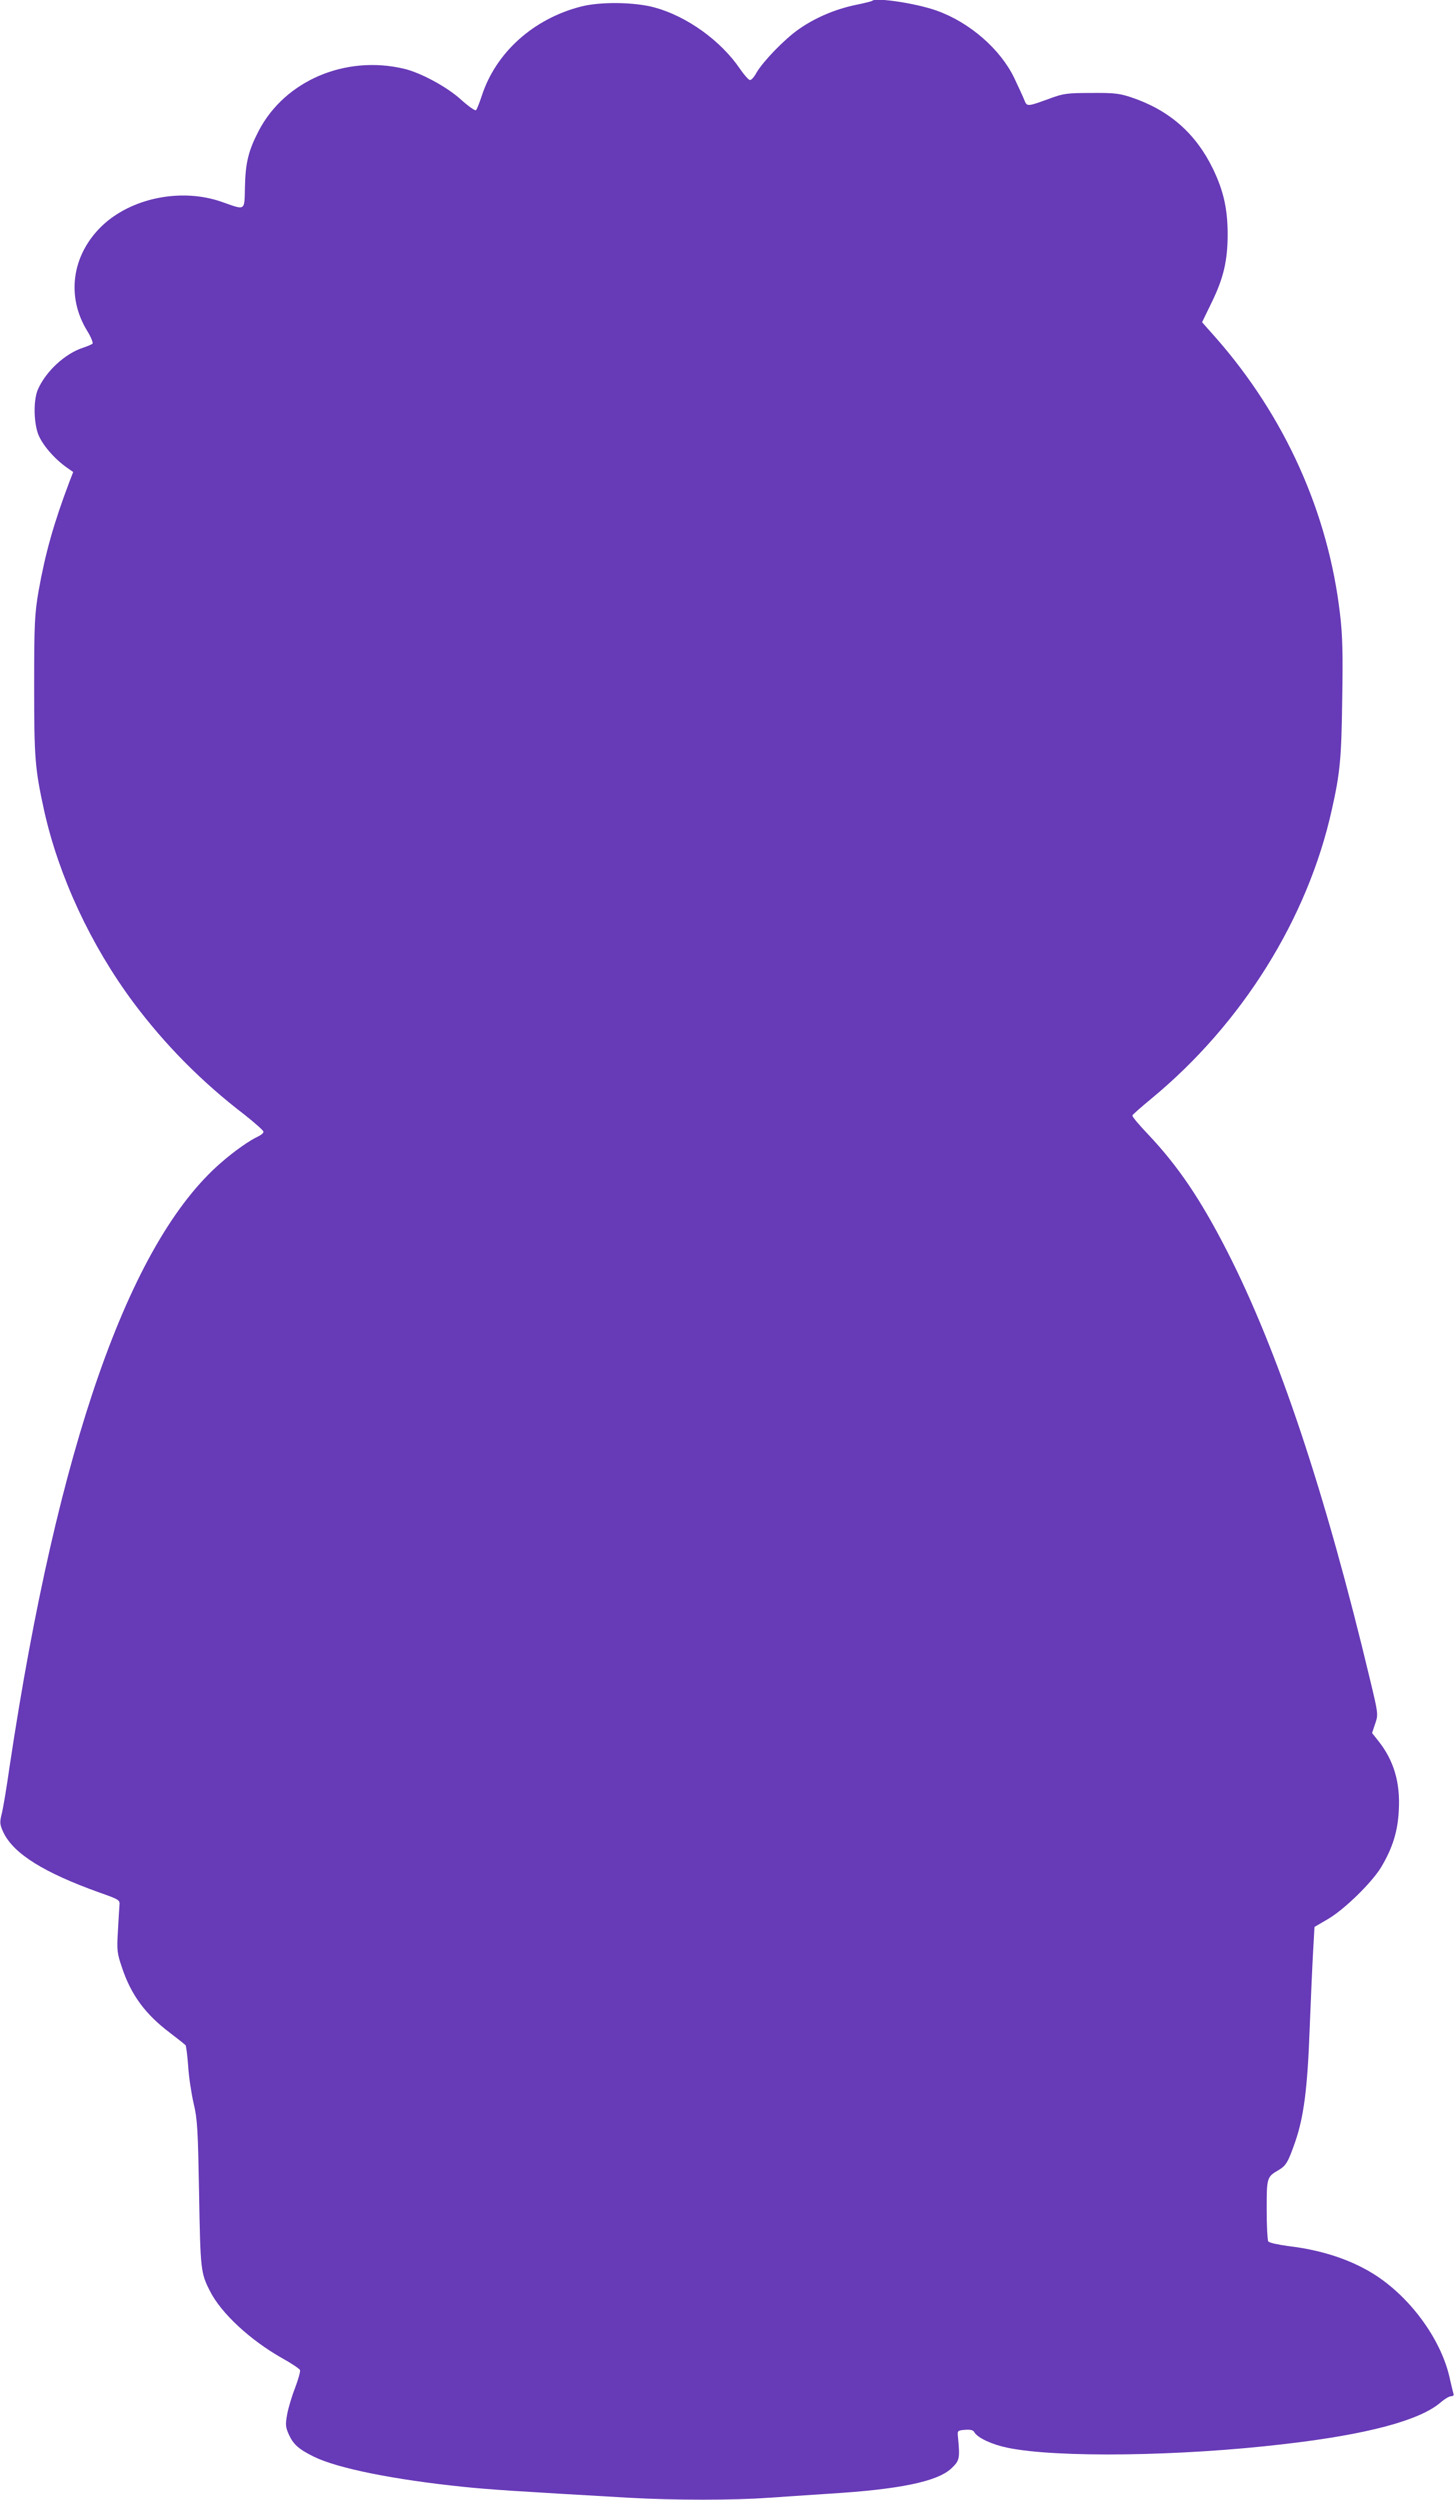 <?xml version="1.0" standalone="no"?>
<!DOCTYPE svg PUBLIC "-//W3C//DTD SVG 20010904//EN"
 "http://www.w3.org/TR/2001/REC-SVG-20010904/DTD/svg10.dtd">
<svg version="1.0" xmlns="http://www.w3.org/2000/svg"
 width="746pt" height="1280pt" viewBox="0 0 746 1280"
 preserveAspectRatio="xMidYMid meet">
<g transform="translate(0,1280) scale(0.1,-0.1)"
fill="#673ab7" stroke="none">
<path d="M4469 12796 c-3 -3 -40 -12 -84 -21 -106 -22 -209 -66 -293 -125 -74
-52 -181 -163 -216 -222 -11 -21 -26 -38 -33 -38 -7 0 -30 26 -52 58 -98 144
-272 269 -438 314 -104 28 -279 30 -378 4 -243 -63 -434 -235 -506 -455 -12
-36 -25 -70 -30 -75 -4 -5 -38 19 -76 53 -72 66 -208 139 -293 159 -300 71
-610 -61 -744 -317 -53 -102 -68 -163 -71 -286 -3 -128 5 -122 -115 -80 -209
75 -470 22 -621 -125 -151 -148 -180 -358 -73 -533 20 -32 32 -62 28 -67 -5
-4 -26 -13 -47 -20 -94 -30 -194 -123 -234 -217 -21 -52 -21 -156 1 -222 19
-54 82 -129 151 -177 l30 -21 -19 -49 c-81 -214 -124 -367 -159 -564 -19 -113
-22 -160 -22 -480 0 -375 4 -424 51 -640 75 -337 239 -690 458 -984 160 -214
348 -405 569 -574 53 -42 97 -81 97 -87 0 -7 -12 -17 -27 -24 -44 -20 -125
-77 -191 -135 -470 -407 -836 -1452 -1082 -3086 -16 -113 -35 -226 -42 -251
-10 -41 -9 -52 9 -91 52 -110 208 -207 493 -309 102 -36 105 -38 102 -66 -1
-15 -5 -75 -8 -133 -6 -96 -4 -112 21 -185 46 -139 119 -238 243 -332 42 -32
80 -62 83 -66 3 -5 9 -52 13 -105 3 -53 16 -140 28 -192 20 -85 22 -134 28
-465 7 -387 8 -403 56 -497 57 -113 206 -251 371 -344 47 -26 87 -53 90 -60 3
-7 -9 -48 -25 -91 -17 -43 -35 -104 -41 -137 -9 -51 -8 -64 8 -100 23 -52 51
-77 128 -115 120 -60 415 -119 768 -155 135 -14 261 -22 850 -56 224 -13 541
-13 711 0 71 5 212 14 314 21 359 22 552 62 624 129 43 41 45 49 34 165 -3 28
-1 30 36 33 28 2 42 -1 48 -12 16 -29 92 -64 171 -80 252 -52 884 -44 1417 19
426 49 697 122 802 214 20 17 43 31 53 31 10 0 15 5 12 13 -2 7 -10 39 -17 70
-40 196 -192 410 -375 532 -121 80 -276 133 -455 154 -52 7 -98 17 -102 24 -4
7 -8 80 -8 163 0 164 1 167 61 202 39 23 49 41 86 147 43 126 62 270 73 570 6
154 14 336 18 404 l7 124 70 41 c85 50 227 189 274 269 57 97 83 181 88 288 8
143 -26 256 -106 356 l-31 39 16 48 c16 47 16 49 -26 224 -230 962 -471 1682
-731 2192 -137 268 -252 438 -407 602 -46 48 -82 91 -80 96 1 5 46 44 98 87
465 384 801 923 924 1480 42 187 49 261 53 560 4 235 2 330 -11 439 -60 520
-282 1013 -636 1416 l-71 80 50 103 c60 123 81 213 81 347 0 130 -21 223 -75
335 -88 182 -225 302 -420 367 -60 20 -89 23 -205 22 -122 0 -142 -3 -210 -28
-115 -42 -118 -43 -131 -10 -6 16 -30 67 -52 114 -71 148 -229 286 -399 346
-104 37 -311 68 -329 50z"/>
</g>
</svg>
